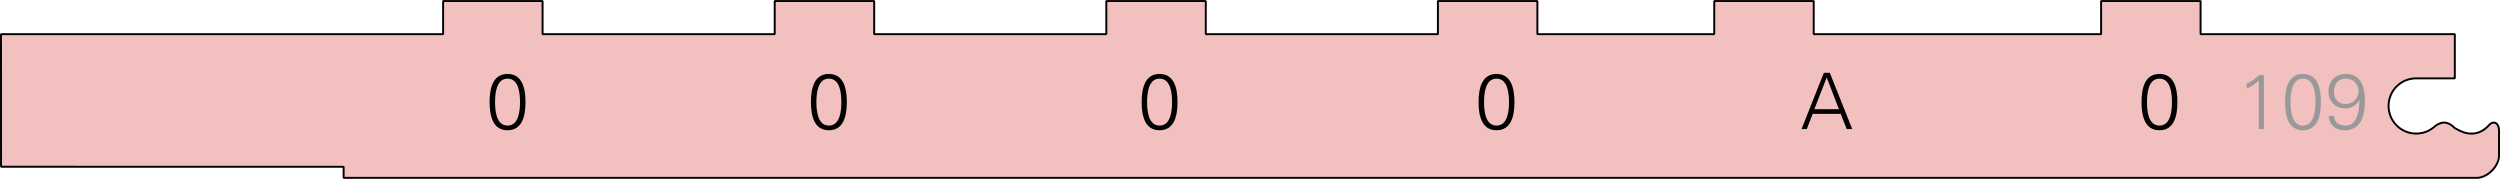 <?xml version="1.0" encoding="ISO-8859-1" standalone="yes"?>
<!DOCTYPE svg PUBLIC "-//W3C//DTD SVG 20010904//EN"
  "http://www.w3.org/TR/2001/REC-SVG-20010904/DTD/svg10.dtd">
<svg width="11.308cm" height="0.809cm" viewBox="424.531 3110.117 1602.672 114.609" version="1.0"
    xmlns="http://www.w3.org/2000/svg"
    xmlns:xlink="http://www.w3.org/1999/xlink">
<desc>
  Exported by the ArtWorks SVGExport module.
  Source document: SCSI::Develop.$.Develop.Web.!WebXpress.^.Input.cm.Pages.crypto.hagelin.cx52.artwork.bars.bar_N0000A0N_109
</desc>
<g transform="matrix(1 0 0 -1 0 6334.844)" stroke-miterlimit="16" fill-rule="evenodd" clip-rule="evenodd" stroke-linejoin="bevel" stroke-linecap="butt">
<path d="M2026.578 3124.914 2026.578 3139.086 C2026.867 3143.219 2025.773 3146.219 2023.039 3146.172 2021.141 3146.133 2019.828 3143.984 2018.445 3142.82 2015.469 3140.32 2012.562 3139.094 2008.875 3139.094 2005.227 3139.094 2001.906 3140.469 1998.234 3142.633 1996.305 3144.562 1993.93 3146.266 1991.148 3146.172 1988.828 3146.102 1986.047 3144.531 1984.75 3143.172 1981.695 3140.641 1977.766 3139.125 1973.477 3139.125 1963.688 3139.125 1955.766 3147.047 1955.766 3156.836 1955.766 3166.625 1963.648 3174.516 1973.438 3174.516 L1998.234 3174.516 1998.234 3202.859 1835.258 3202.844 1835.258 3224.102 1771.484 3224.102 1771.484 3202.844 1587.25 3202.844 1587.25 3224.102 1523.477 3224.102 1523.477 3202.844 1410.102 3202.844 1410.102 3224.102 1346.328 3224.102 1346.328 3202.844 1197.523 3202.844 1197.523 3224.102 1133.75 3224.102 1133.75 3202.844 984.945 3202.844 984.945 3224.102 921.172 3224.102 921.172 3202.844 772.367 3202.844 772.367 3224.102 708.594 3224.102 708.594 3202.844 425.156 3202.844 425.195 3117.867 644.82 3117.828 644.82 3110.742 2012.406 3110.742 C2019.078 3110.742 2026.578 3118.234 2026.578 3124.914 Z" stroke="#000000" stroke-width="1.25" stroke-linejoin="miter" fill="#f3c0c0"/>
<g>
<path d="M1864.797 3167.898 C1867.594 3169.242 1870.297 3170.898 1872.594 3173.094 L1872.594 3142 1875.844 3142 1875.844 3176.594 1872.742 3176.594 C1870.492 3174.344 1867.742 3172.344 1864.797 3171.148 L1864.797 3167.898 Z" fill="#999999"/>
<path d="M1900.898 3174.344 C1908.242 3174.344 1908.898 3164.445 1908.898 3159.297 1908.898 3154.148 1908.242 3144.242 1900.898 3144.242 1893.547 3144.242 1892.898 3154.148 1892.898 3159.297 1892.898 3164.445 1893.547 3174.344 1900.898 3174.344 Z M1900.898 3177.344 C1891.445 3177.344 1889.398 3168.094 1889.398 3159.297 1889.398 3150.492 1891.445 3141.25 1900.898 3141.25 1910.344 3141.25 1912.398 3150.492 1912.398 3159.297 1912.398 3168.094 1910.344 3177.344 1900.898 3177.344 Z" fill="#999999"/>
<path d="M1928.344 3174.344 C1933.094 3174.344 1936.492 3170.992 1936.492 3166.242 1936.492 3161.445 1932.945 3158.047 1928.148 3158.047 1923.594 3158.047 1920.742 3161.242 1920.742 3165.797 1920.742 3170.594 1923.195 3174.344 1928.344 3174.344 Z M1917.344 3150.492 C1917.797 3144.992 1921.297 3141.25 1927.445 3141.25 1938.492 3141.25 1940.594 3150.945 1940.594 3160.242 1940.594 3168.844 1938.344 3177.344 1928.297 3177.344 1921.594 3177.344 1917.242 3172.648 1917.242 3166.047 1917.242 3159.844 1921.594 3155.297 1927.844 3155.297 1931.844 3155.297 1935.297 3157.242 1936.992 3160.594 L1937.094 3160.594 C1937.094 3155.344 1936.242 3144.242 1928.344 3144.242 1924.094 3144.242 1920.992 3145.945 1920.844 3150.492 L1917.344 3150.492 Z" fill="#999999"/>
</g>
<g>
<path d="M749.898 3174.344 C757.242 3174.344 757.898 3164.445 757.898 3159.297 757.898 3154.148 757.242 3144.242 749.898 3144.242 742.547 3144.242 741.898 3154.148 741.898 3159.297 741.898 3164.445 742.547 3174.344 749.898 3174.344 Z M749.898 3177.344 C740.445 3177.344 738.398 3168.094 738.398 3159.297 738.398 3150.492 740.445 3141.25 749.898 3141.25 759.344 3141.25 761.398 3150.492 761.398 3159.297 761.398 3168.094 759.344 3177.344 749.898 3177.344 Z" fill="#000000"/>
</g>
<g>
<path d="M955.898 3174.344 C963.242 3174.344 963.898 3164.445 963.898 3159.297 963.898 3154.148 963.242 3144.242 955.898 3144.242 948.547 3144.242 947.898 3154.148 947.898 3159.297 947.898 3164.445 948.547 3174.344 955.898 3174.344 Z M955.898 3177.344 C946.445 3177.344 944.398 3168.094 944.398 3159.297 944.398 3150.492 946.445 3141.25 955.898 3141.25 965.344 3141.25 967.398 3150.492 967.398 3159.297 967.398 3168.094 965.344 3177.344 955.898 3177.344 Z" fill="#000000"/>
</g>
<g>
<path d="M1167.898 3174.344 C1175.242 3174.344 1175.898 3164.445 1175.898 3159.297 1175.898 3154.148 1175.242 3144.242 1167.898 3144.242 1160.547 3144.242 1159.898 3154.148 1159.898 3159.297 1159.898 3164.445 1160.547 3174.344 1167.898 3174.344 Z M1167.898 3177.344 C1158.445 3177.344 1156.398 3168.094 1156.398 3159.297 1156.398 3150.492 1158.445 3141.25 1167.898 3141.25 1177.344 3141.25 1179.398 3150.492 1179.398 3159.297 1179.398 3168.094 1177.344 3177.344 1167.898 3177.344 Z" fill="#000000"/>
</g>
<g>
<path d="M1383.898 3174.344 C1391.242 3174.344 1391.898 3164.445 1391.898 3159.297 1391.898 3154.148 1391.242 3144.242 1383.898 3144.242 1376.547 3144.242 1375.898 3154.148 1375.898 3159.297 1375.898 3164.445 1376.547 3174.344 1383.898 3174.344 Z M1383.898 3177.344 C1374.445 3177.344 1372.398 3168.094 1372.398 3159.297 1372.398 3150.492 1374.445 3141.25 1383.898 3141.25 1393.344 3141.25 1395.398 3150.492 1395.398 3159.297 1395.398 3168.094 1393.344 3177.344 1383.898 3177.344 Z" fill="#000000"/>
</g>
<g>
<path d="M1587.648 3154.742 1595.594 3175.094 1603.398 3154.742 1587.648 3154.742 Z M1582.797 3142 1586.594 3151.742 1604.547 3151.742 1608.398 3142 1611.945 3142 1597.547 3178.094 1593.742 3178.094 1579.445 3142 1582.797 3142 Z" fill="#000000"/>
</g>
<g>
<path d="M1808.898 3174.344 C1816.242 3174.344 1816.898 3164.445 1816.898 3159.297 1816.898 3154.148 1816.242 3144.242 1808.898 3144.242 1801.547 3144.242 1800.898 3154.148 1800.898 3159.297 1800.898 3164.445 1801.547 3174.344 1808.898 3174.344 Z M1808.898 3177.344 C1799.445 3177.344 1797.398 3168.094 1797.398 3159.297 1797.398 3150.492 1799.445 3141.25 1808.898 3141.25 1818.344 3141.25 1820.398 3150.492 1820.398 3159.297 1820.398 3168.094 1818.344 3177.344 1808.898 3177.344 Z" fill="#000000"/>
</g>
</g>
<g transform="matrix(1 0 0 -1 0 6334.844)" stroke-miterlimit="16" fill-rule="evenodd" clip-rule="evenodd" stroke-linejoin="bevel" stroke-linecap="butt">
</g>
</svg>
